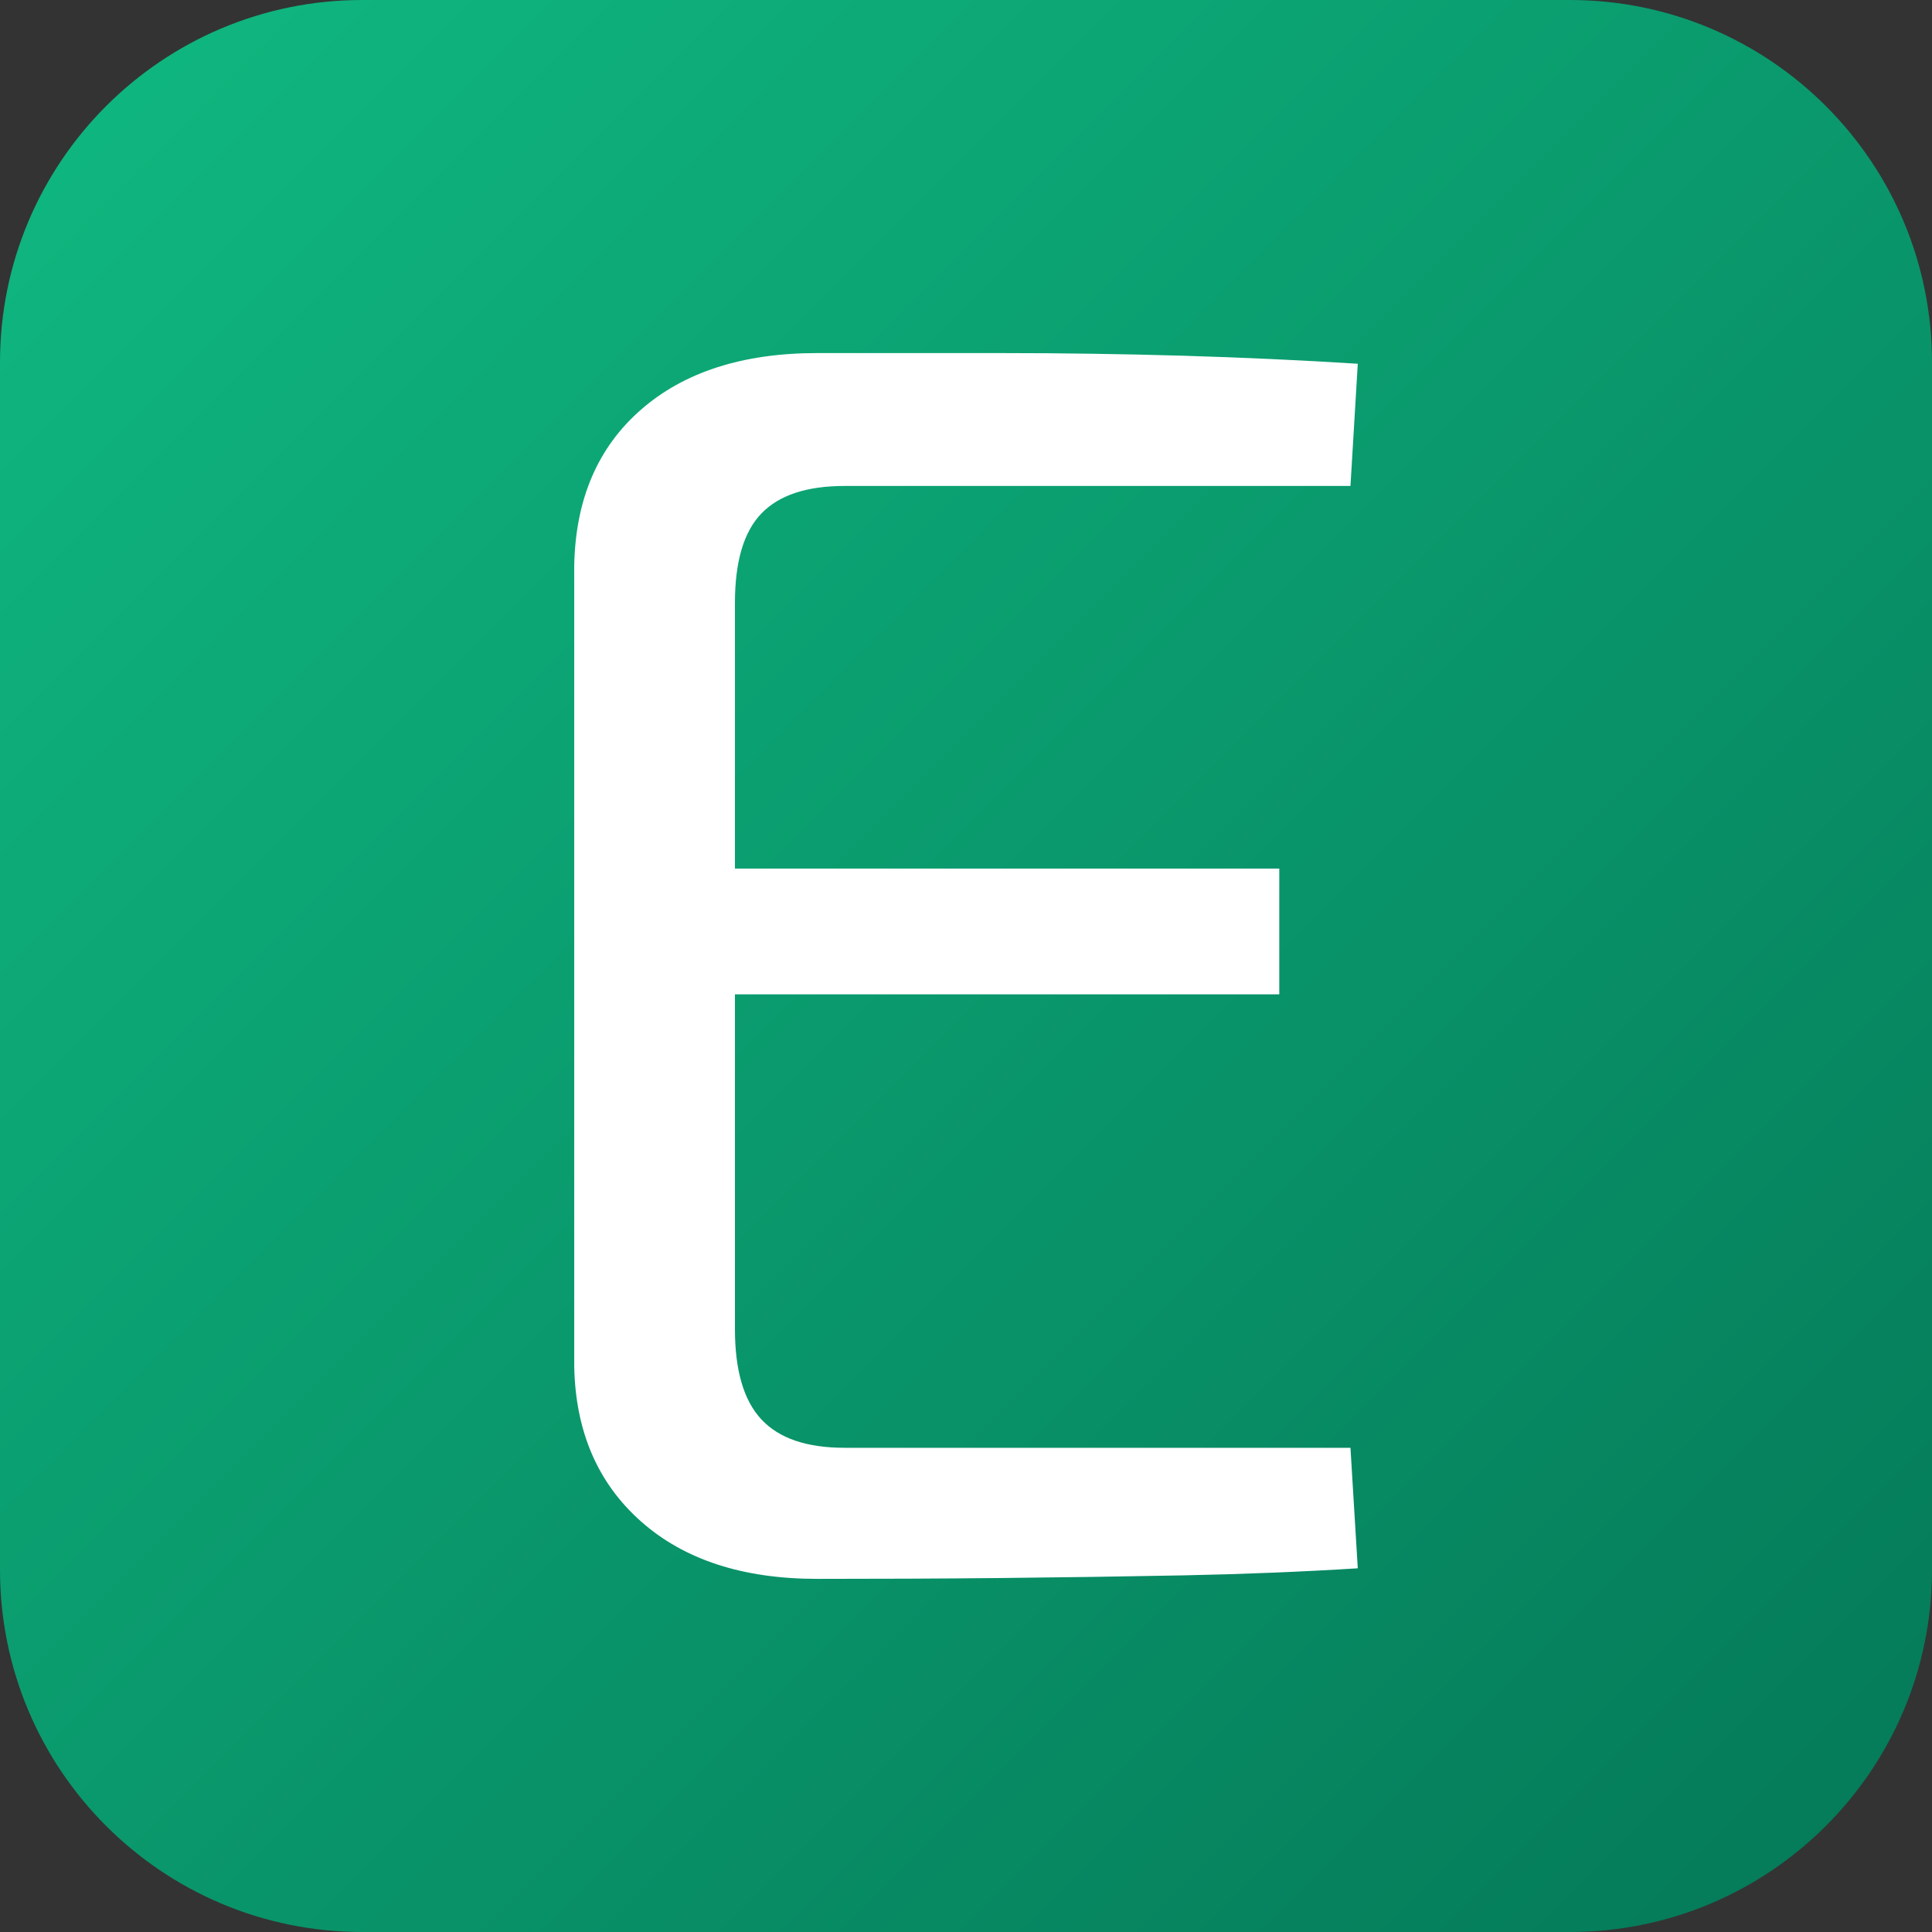 <?xml version="1.0" encoding="UTF-8" standalone="no"?>
<!DOCTYPE svg PUBLIC "-//W3C//DTD SVG 1.1//EN" "http://www.w3.org/Graphics/SVG/1.1/DTD/svg11.dtd">
<!-- Created with Vectornator (http://vectornator.io/) -->
<svg height="100%" stroke-miterlimit="10" style="fill-rule:nonzero;clip-rule:evenodd;stroke-linecap:round;stroke-linejoin:round;" version="1.1" viewBox="0 0 32 32" width="100%" xml:space="preserve" xmlns="http://www.w3.org/2000/svg" xmlns:xlink="http://www.w3.org/1999/xlink">
<rect x="0" y="0" width="32" height="32" fill="#333333" stroke="none"/>
<defs>
<linearGradient gradientTransform="matrix(32 32 -32 32 0 0)" gradientUnits="userSpaceOnUse" id="LinearGradient" x1="0" x2="1" y1="0" y2="0">
<stop offset="0" stop-color="#10b981"/>
<stop offset="1" stop-color="#047857"/>
</linearGradient>
</defs>
<g id="Untitled">
<path d="M6 0L26 0C29.314 0 32 2.686 32 6L32 26C32 29.314 29.314 32 26 32L6 32C2.686 32 0 29.314 0 26L0 6C0 2.686 2.686 0 6 0Z" fill="url(#LinearGradient)" fill-rule="nonzero" opacity="1" stroke="none"/>
<g opacity="1">
<path d="M13.534 5.848C14.543 5.848 15.556 5.848 16.575 5.848C17.593 5.848 18.602 5.863 19.6 5.892C20.599 5.922 21.562 5.966 22.489 6.025L22.368 8.049L13.988 8.049C13.363 8.049 12.904 8.201 12.612 8.504C12.319 8.807 12.173 9.301 12.173 9.985L12.173 22.015C12.173 22.699 12.319 23.198 12.612 23.511C12.904 23.824 13.363 23.98 13.988 23.98L22.368 23.98L22.489 25.976C21.562 26.034 20.599 26.073 19.6 26.093C18.602 26.112 17.593 26.127 16.575 26.137C15.556 26.147 14.543 26.151 13.534 26.151C12.304 26.151 11.331 25.834 10.615 25.198C9.899 24.562 9.531 23.707 9.511 22.631L9.511 9.369C9.531 8.274 9.899 7.413 10.615 6.787C11.331 6.161 12.304 5.848 13.534 5.848ZM10.055 14.386L21.189 14.386L21.189 16.469L10.055 16.469L10.055 14.386Z" fill="#ffffff" fill-rule="nonzero" opacity="1" stroke="none"/>
</g>
</g>
</svg>

